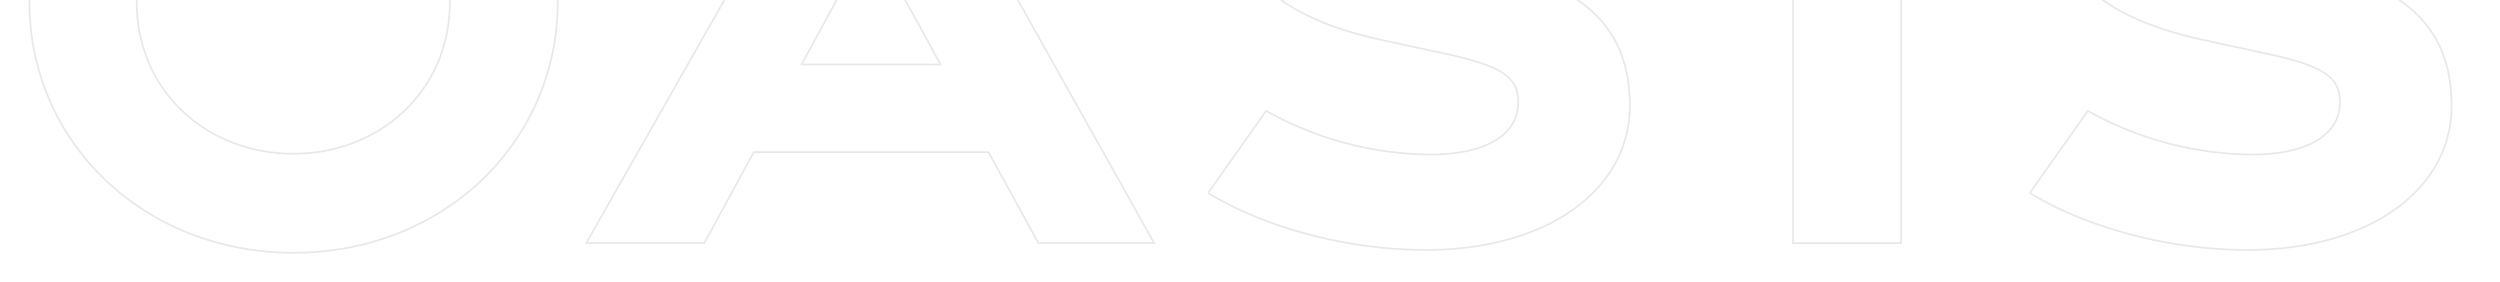 <svg xmlns="http://www.w3.org/2000/svg" xmlns:xlink="http://www.w3.org/1999/xlink" width="1445" height="163" viewBox="0 0 1445 163"><defs><clipPath id="a"><rect width="1445" height="163" transform="translate(-17 800)" fill="#fff"/></clipPath></defs><g transform="translate(17 -800)" clip-path="url(#a)"><g transform="translate(-158.555 540.972)"><path d="M715.275,218.809c0-51.326-40.522-87.683-90.511-87.683s-90.517,36.357-90.517,87.683,40.528,87.677,90.517,87.677,90.511-36.355,90.511-87.677M472.246,218.7c0-81.313,66.243-144.587,152.686-144.587S777.625,137.383,777.625,218.7s-66.25,145.014-152.693,145.014S472.246,300,472.246,218.7" transform="translate(-313.691 41.417)" fill="none" stroke="#e8e8e8" stroke-width="1"/><path d="M834.38,258.29,794.07,184.7,753.994,258.29Zm-39.6-187.534,163.035,290.7H890.9L862.111,308.9H726.427L697.8,361.454H629.6Z" transform="translate(-149.169 38.051)" fill="none" stroke="#e8e8e8" stroke-width="1"/><path d="M805.315,328.351l33.54-47.458a196.611,196.611,0,0,0,95.352,25.255c30.27-.066,49.19-10.693,50.289-28.273,1.045-16.839-9.728-22.995-43.382-30.276l-35.266-7.624c-63.552-13.757-89.079-42.142-89.172-84.3-.108-46.351,48.112-80.685,110.692-80.781,42.418-.064,83.3,12.616,112.608,29.941l-31.377,47.34c-23.041-13.318-47.767-22.109-75.256-22.209-29.312-.1-49.965,9.747-49.856,27.533.1,15.686,12.278,23.328,40.413,29.353l38.815,8.311c61,13.054,86.262,38.491,86.359,82.715.09,48.2-47.147,83.32-117.632,83.408-45.29.058-93.365-12.841-126.128-32.933" transform="translate(34.543 42.2)" fill="none" stroke="#e8e8e8" stroke-width="1"/><rect width="62.46" height="278.708" transform="translate(1177.956 120.849)" fill="none" stroke="#e8e8e8" stroke-width="1"/><path d="M1037.5,328.351l33.542-47.458a196.588,196.588,0,0,0,95.346,25.255c30.271-.066,49.2-10.693,50.294-28.273,1.048-16.839-9.728-22.995-43.38-30.276l-35.27-7.624c-63.55-13.757-89.078-42.142-89.171-84.3-.106-46.351,48.112-80.685,110.692-80.781,42.419-.064,83.3,12.616,112.615,29.941l-31.384,47.34c-23.039-13.318-47.764-22.109-75.247-22.209-29.322-.1-49.972,9.747-49.866,27.533.1,15.686,12.278,23.328,40.415,29.353l38.814,8.311c61.006,13.054,86.264,38.491,86.358,82.715.1,48.2-47.144,83.32-117.63,83.408-45.29.058-93.366-12.841-126.128-32.933" transform="translate(277.294 42.2)" fill="none" stroke="#e8e8e8" stroke-width="1"/></g></g></svg>